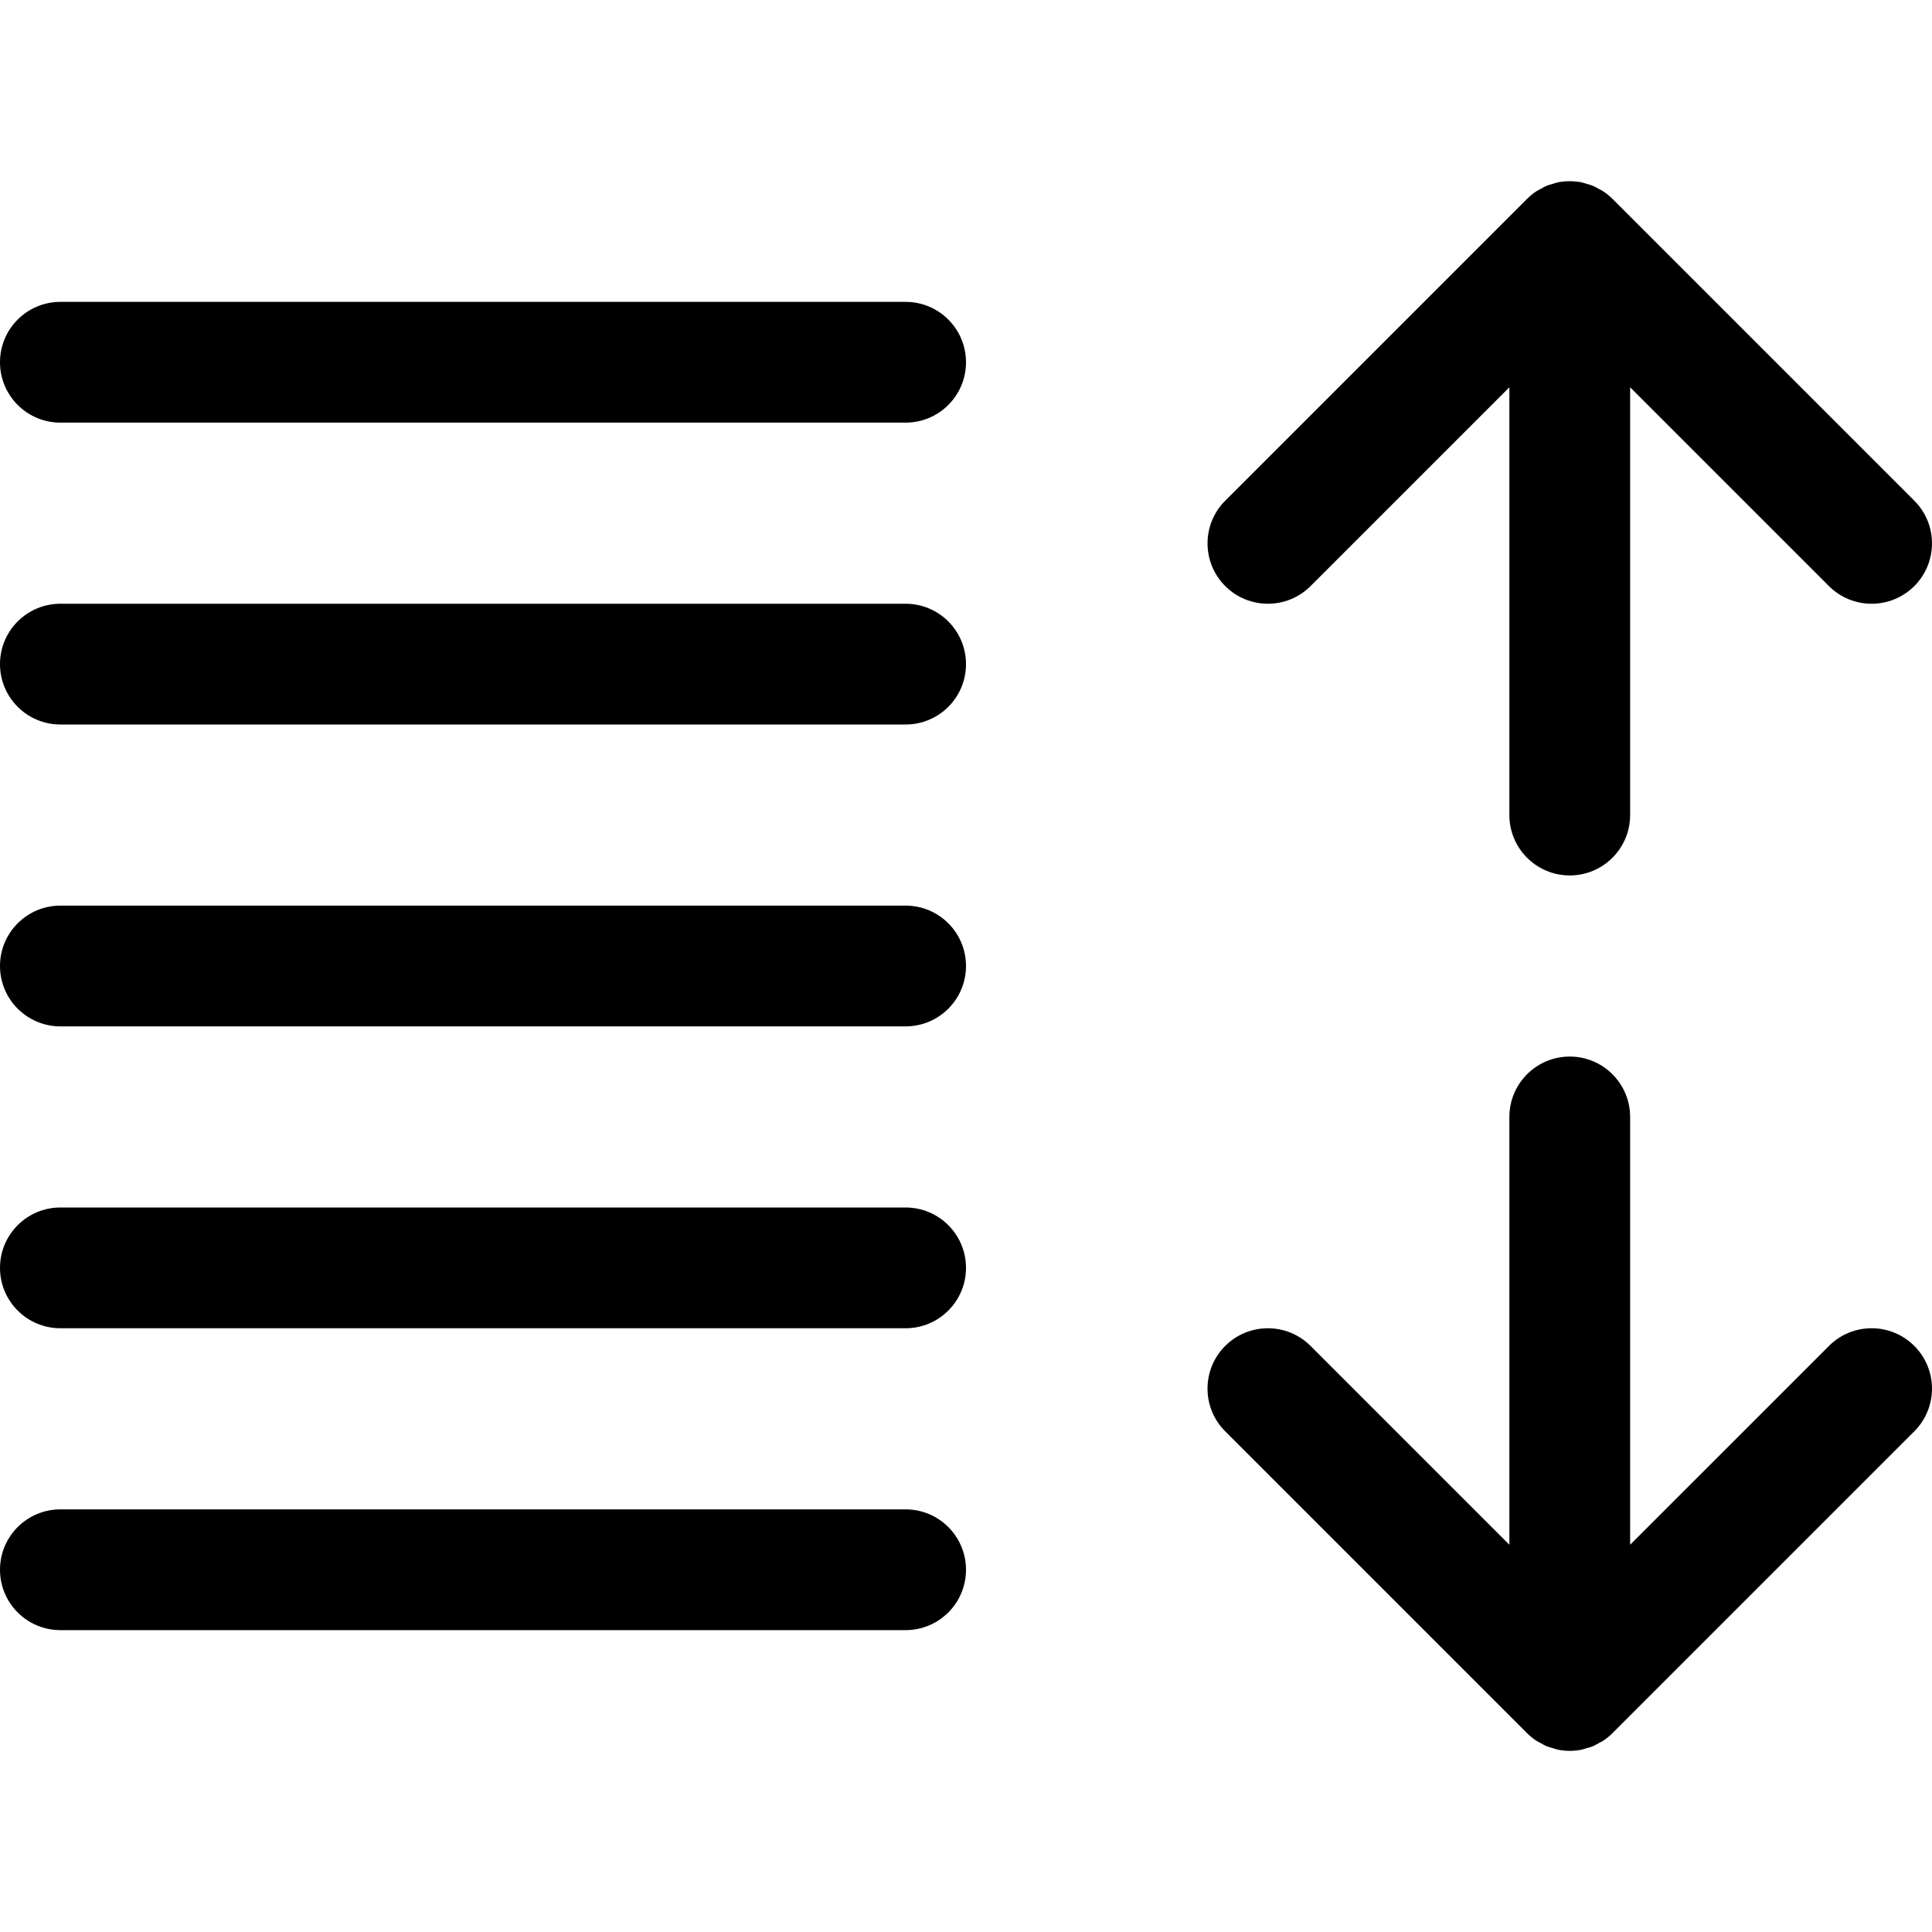 <?xml version="1.0" ?><!DOCTYPE svg  PUBLIC '-//W3C//DTD SVG 1.1//EN'  'http://www.w3.org/Graphics/SVG/1.1/DTD/svg11.dtd'><svg enable-background="new 0 0 128 128" height="128px" id="Layer_1" version="1.1" viewBox="0 0 128 128" width="128px" xml:space="preserve" xmlns="http://www.w3.org/2000/svg" xmlns:xlink="http://www.w3.org/1999/xlink"><g><path d="M60,60H4c-2.209,0-4,1.791-4,4s1.791,4,4,4h56c2.209,0,4-1.791,4-4S62.209,60,60,60z"/><path d="M60,40H4c-2.209,0-4,1.791-4,4s1.791,4,4,4h56c2.209,0,4-1.791,4-4S62.209,40,60,40z"/><path d="M60,20H4c-2.209,0-4,1.791-4,4s1.791,4,4,4h56c2.209,0,4-1.791,4-4S62.209,20,60,20z"/><path d="M60,100H4c-2.209,0-4,1.791-4,4s1.791,4,4,4h56c2.209,0,4-1.791,4-4S62.209,100,60,100z"/><path d="M60,80H4c-2.209,0-4,1.791-4,4s1.791,4,4,4h56c2.209,0,4-1.791,4-4S62.209,80,60,80z"/><path d="M86.828,38.829L100,25.657V54c0,2.209,1.791,4,4,4s4-1.791,4-4V25.657l13.172,13.172C121.952,39.609,122.977,40,124,40   s2.048-0.391,2.828-1.171c1.562-1.562,1.562-4.095,0-5.657l-20-20c-0.002-0.001-0.004-0.002-0.005-0.004   c-0.185-0.184-0.387-0.348-0.604-0.493c-0.101-0.067-0.21-0.114-0.315-0.171c-0.124-0.067-0.242-0.142-0.373-0.196   s-0.267-0.085-0.401-0.125c-0.116-0.034-0.227-0.079-0.346-0.103c-0.243-0.048-0.489-0.071-0.735-0.074   c-0.017,0-0.031-0.005-0.048-0.005s-0.031,0.005-0.048,0.005c-0.246,0.003-0.492,0.026-0.735,0.074   c-0.119,0.023-0.229,0.068-0.345,0.102c-0.135,0.04-0.271,0.071-0.402,0.125s-0.249,0.128-0.372,0.196   c-0.105,0.058-0.216,0.104-0.316,0.172c-0.218,0.145-0.42,0.31-0.604,0.493c-0.001,0.002-0.003,0.003-0.005,0.004l-20,20   c-1.562,1.562-1.562,4.095,0,5.657C82.732,40.39,85.268,40.39,86.828,38.829z"/><path d="M121.172,89.172L108,102.343V74c0-2.209-1.791-4-4-4s-4,1.791-4,4v28.343L86.828,89.172c-1.561-1.562-4.096-1.562-5.656,0   c-1.562,1.562-1.562,4.095,0,5.656l19.997,19.997c0.187,0.188,0.393,0.354,0.612,0.501c0.1,0.066,0.207,0.112,0.31,0.168   c0.126,0.069,0.246,0.145,0.379,0.2c0.133,0.055,0.271,0.086,0.408,0.126c0.113,0.033,0.222,0.077,0.339,0.101   c0.259,0.052,0.521,0.079,0.783,0.079s0.524-0.027,0.783-0.079c0.117-0.023,0.226-0.067,0.339-0.101   c0.137-0.04,0.275-0.071,0.408-0.126c0.133-0.056,0.254-0.132,0.38-0.2c0.103-0.057,0.21-0.102,0.309-0.168   c0.22-0.146,0.426-0.313,0.612-0.501l19.997-19.997c1.562-1.562,1.562-4.095,0-5.656C125.268,87.609,122.732,87.609,121.172,89.172   z"/></g></svg>